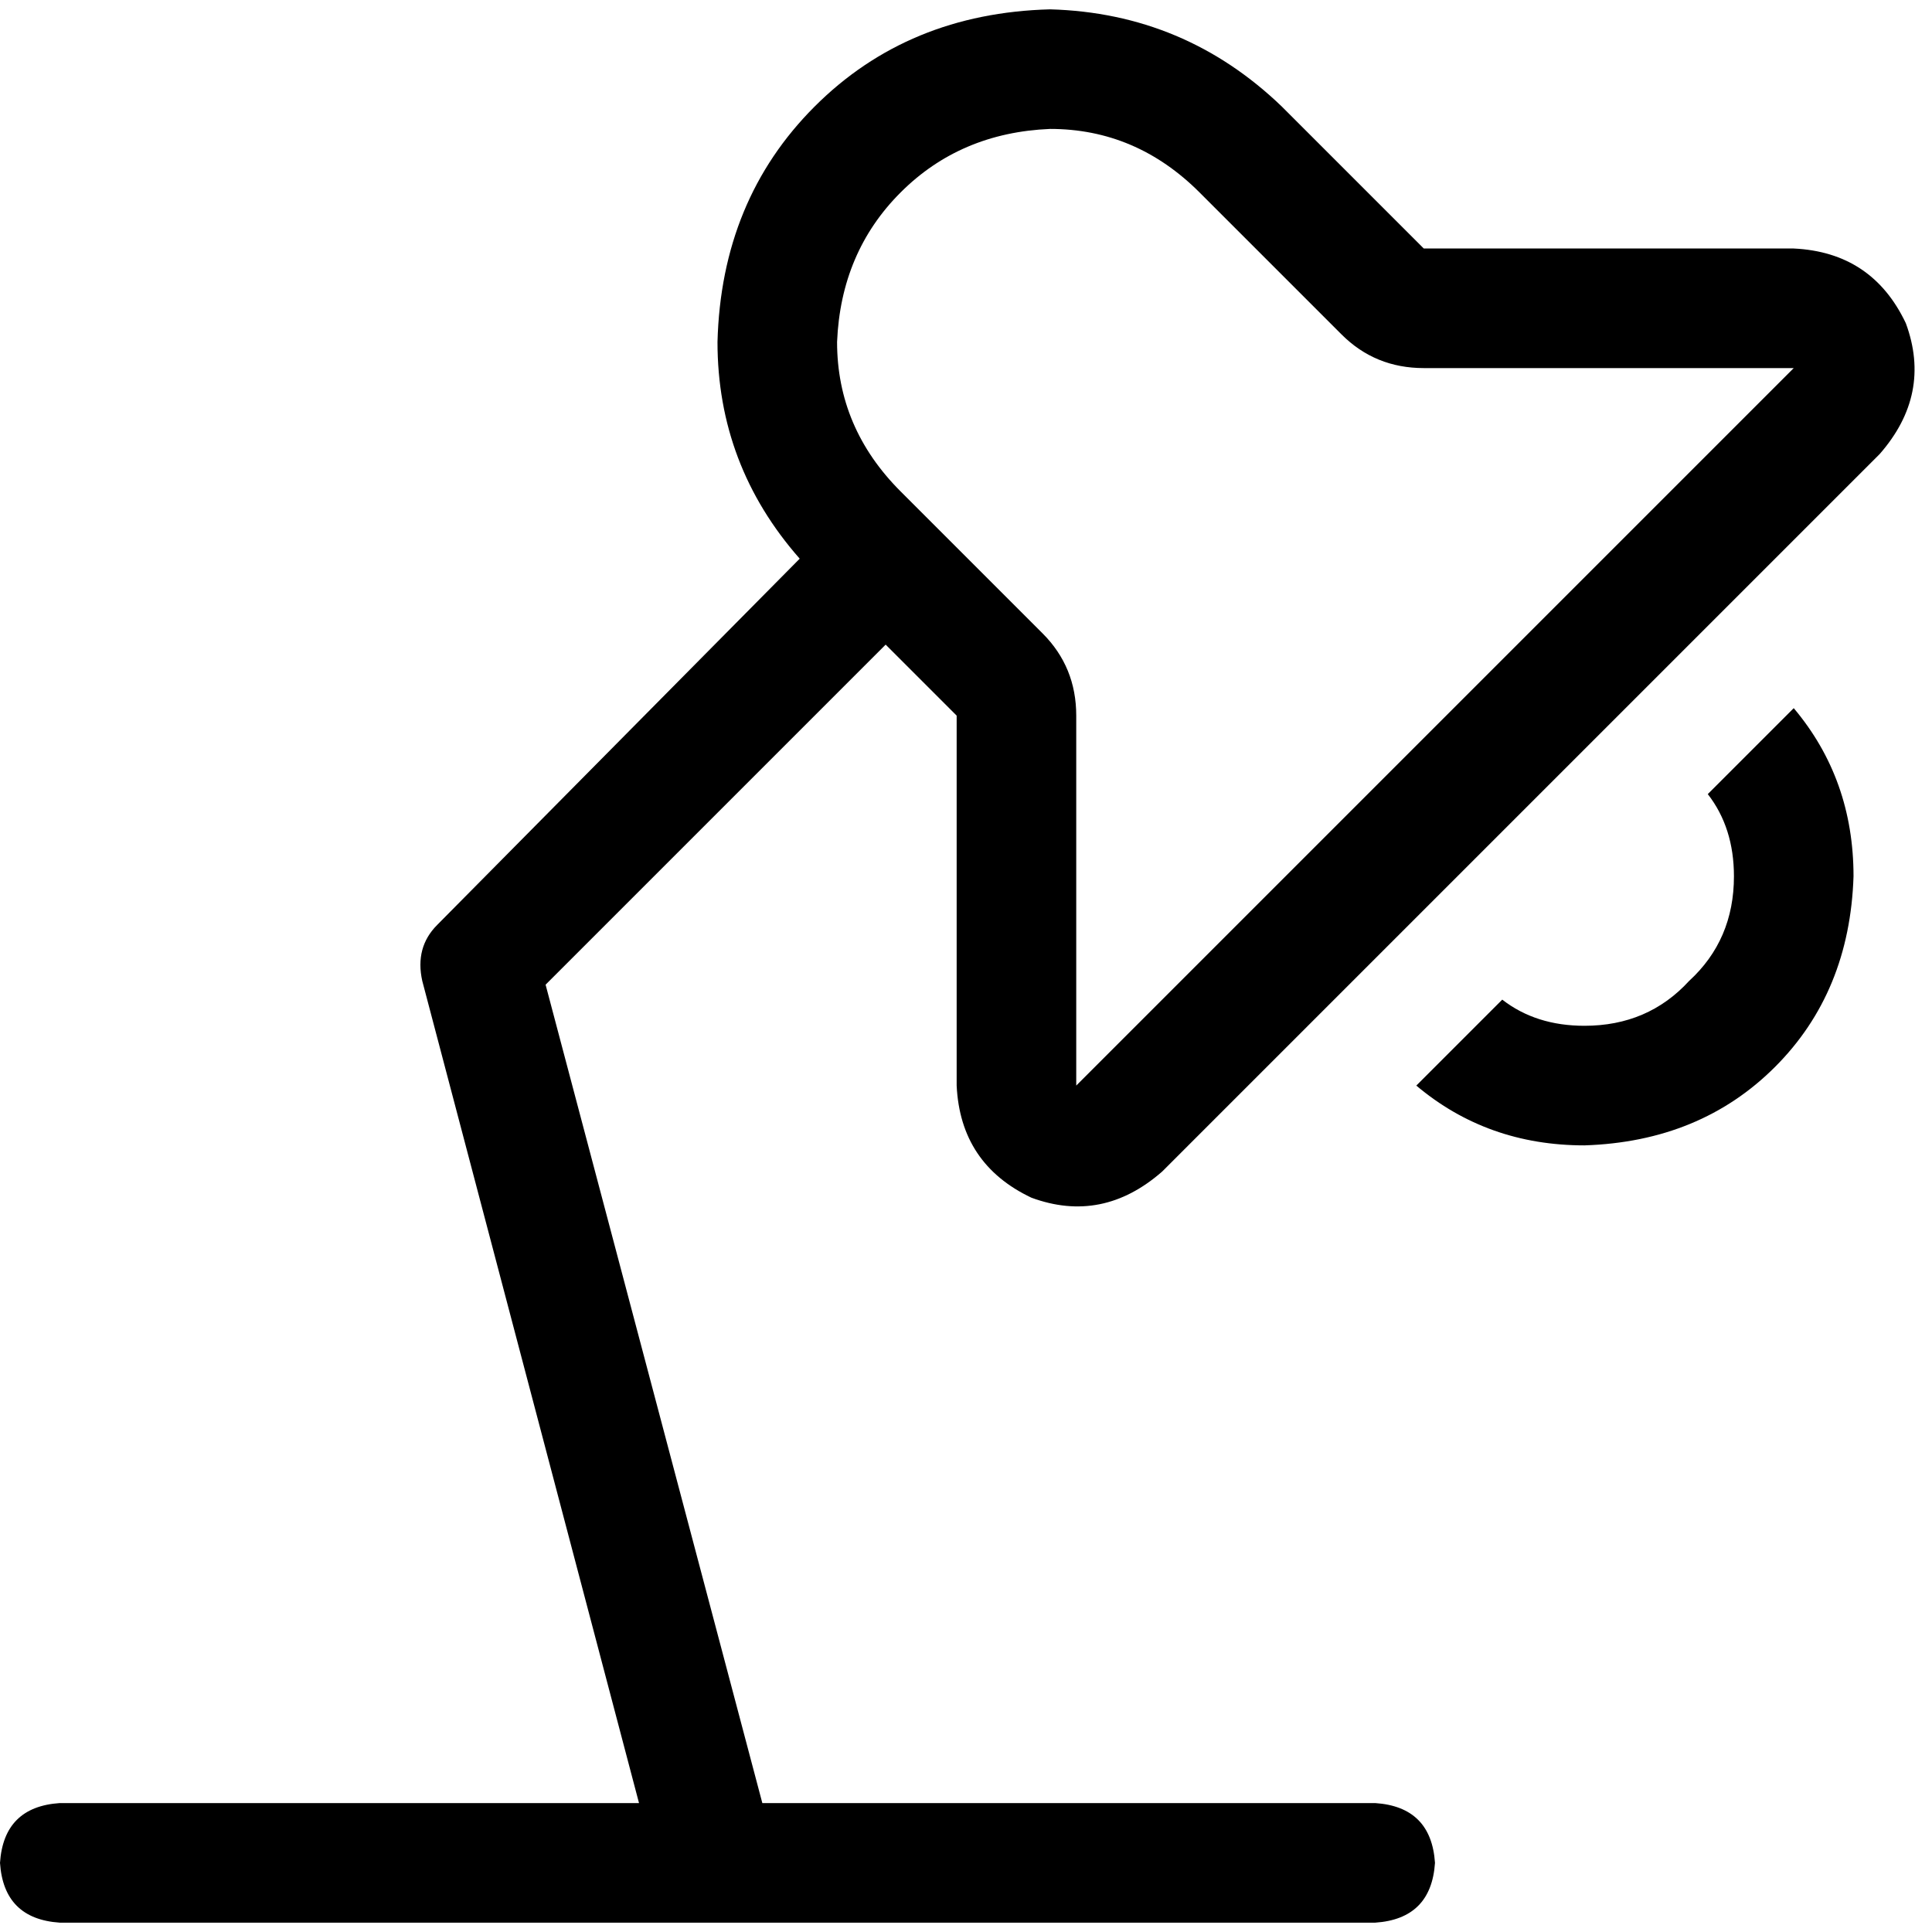 <svg xmlns="http://www.w3.org/2000/svg" viewBox="0 0 512 512">
  <path d="M 377.315 97.547 L 475.358 97.547 L 377.315 97.547 L 475.358 97.547 L 285.215 287.691 L 285.215 287.691 L 285.215 189.648 L 285.215 189.648 Q 285.215 176.774 276.302 167.861 L 238.669 130.228 L 238.669 130.228 Q 221.834 113.393 221.834 90.615 Q 222.824 66.847 238.669 51.002 Q 254.515 35.157 278.282 34.166 Q 301.06 34.166 317.896 51.002 L 355.528 88.634 L 355.528 88.634 Q 364.441 97.547 377.315 97.547 L 377.315 97.547 Z M 377.315 65.857 L 339.683 28.224 L 377.315 65.857 L 339.683 28.224 Q 313.934 3.466 278.282 2.476 Q 240.65 3.466 215.892 28.224 Q 191.133 52.983 190.143 90.615 Q 190.143 123.296 211.93 148.054 L 115.868 245.106 L 115.868 245.106 Q 109.926 251.048 111.907 259.961 L 169.346 477.834 L 169.346 477.834 L 15.845 477.834 L 15.845 477.834 Q 0.99 478.824 0 493.679 Q 0.99 508.534 15.845 509.524 L 190.143 509.524 L 364.441 509.524 Q 379.296 508.534 380.286 493.679 Q 379.296 478.824 364.441 477.834 L 202.027 477.834 L 202.027 477.834 L 144.588 260.952 L 144.588 260.952 L 234.708 170.832 L 234.708 170.832 L 253.524 189.648 L 253.524 189.648 L 253.524 287.691 L 253.524 287.691 Q 254.515 308.487 273.331 317.4 Q 292.147 324.333 307.992 310.468 L 498.135 120.325 L 498.135 120.325 Q 512 104.48 505.068 85.663 Q 496.155 66.847 475.358 65.857 L 377.315 65.857 L 377.315 65.857 Z M 375.335 287.691 Q 394.151 303.536 419.899 303.536 Q 450.6 302.545 470.406 282.739 Q 490.213 262.932 491.203 232.232 Q 491.203 206.484 475.358 187.667 L 452.58 210.445 L 452.58 210.445 Q 459.513 219.358 459.513 232.232 Q 459.513 249.068 447.629 259.961 Q 436.735 271.845 419.899 271.845 Q 407.025 271.845 398.112 264.913 L 375.335 287.691 L 375.335 287.691 Z" />
</svg>